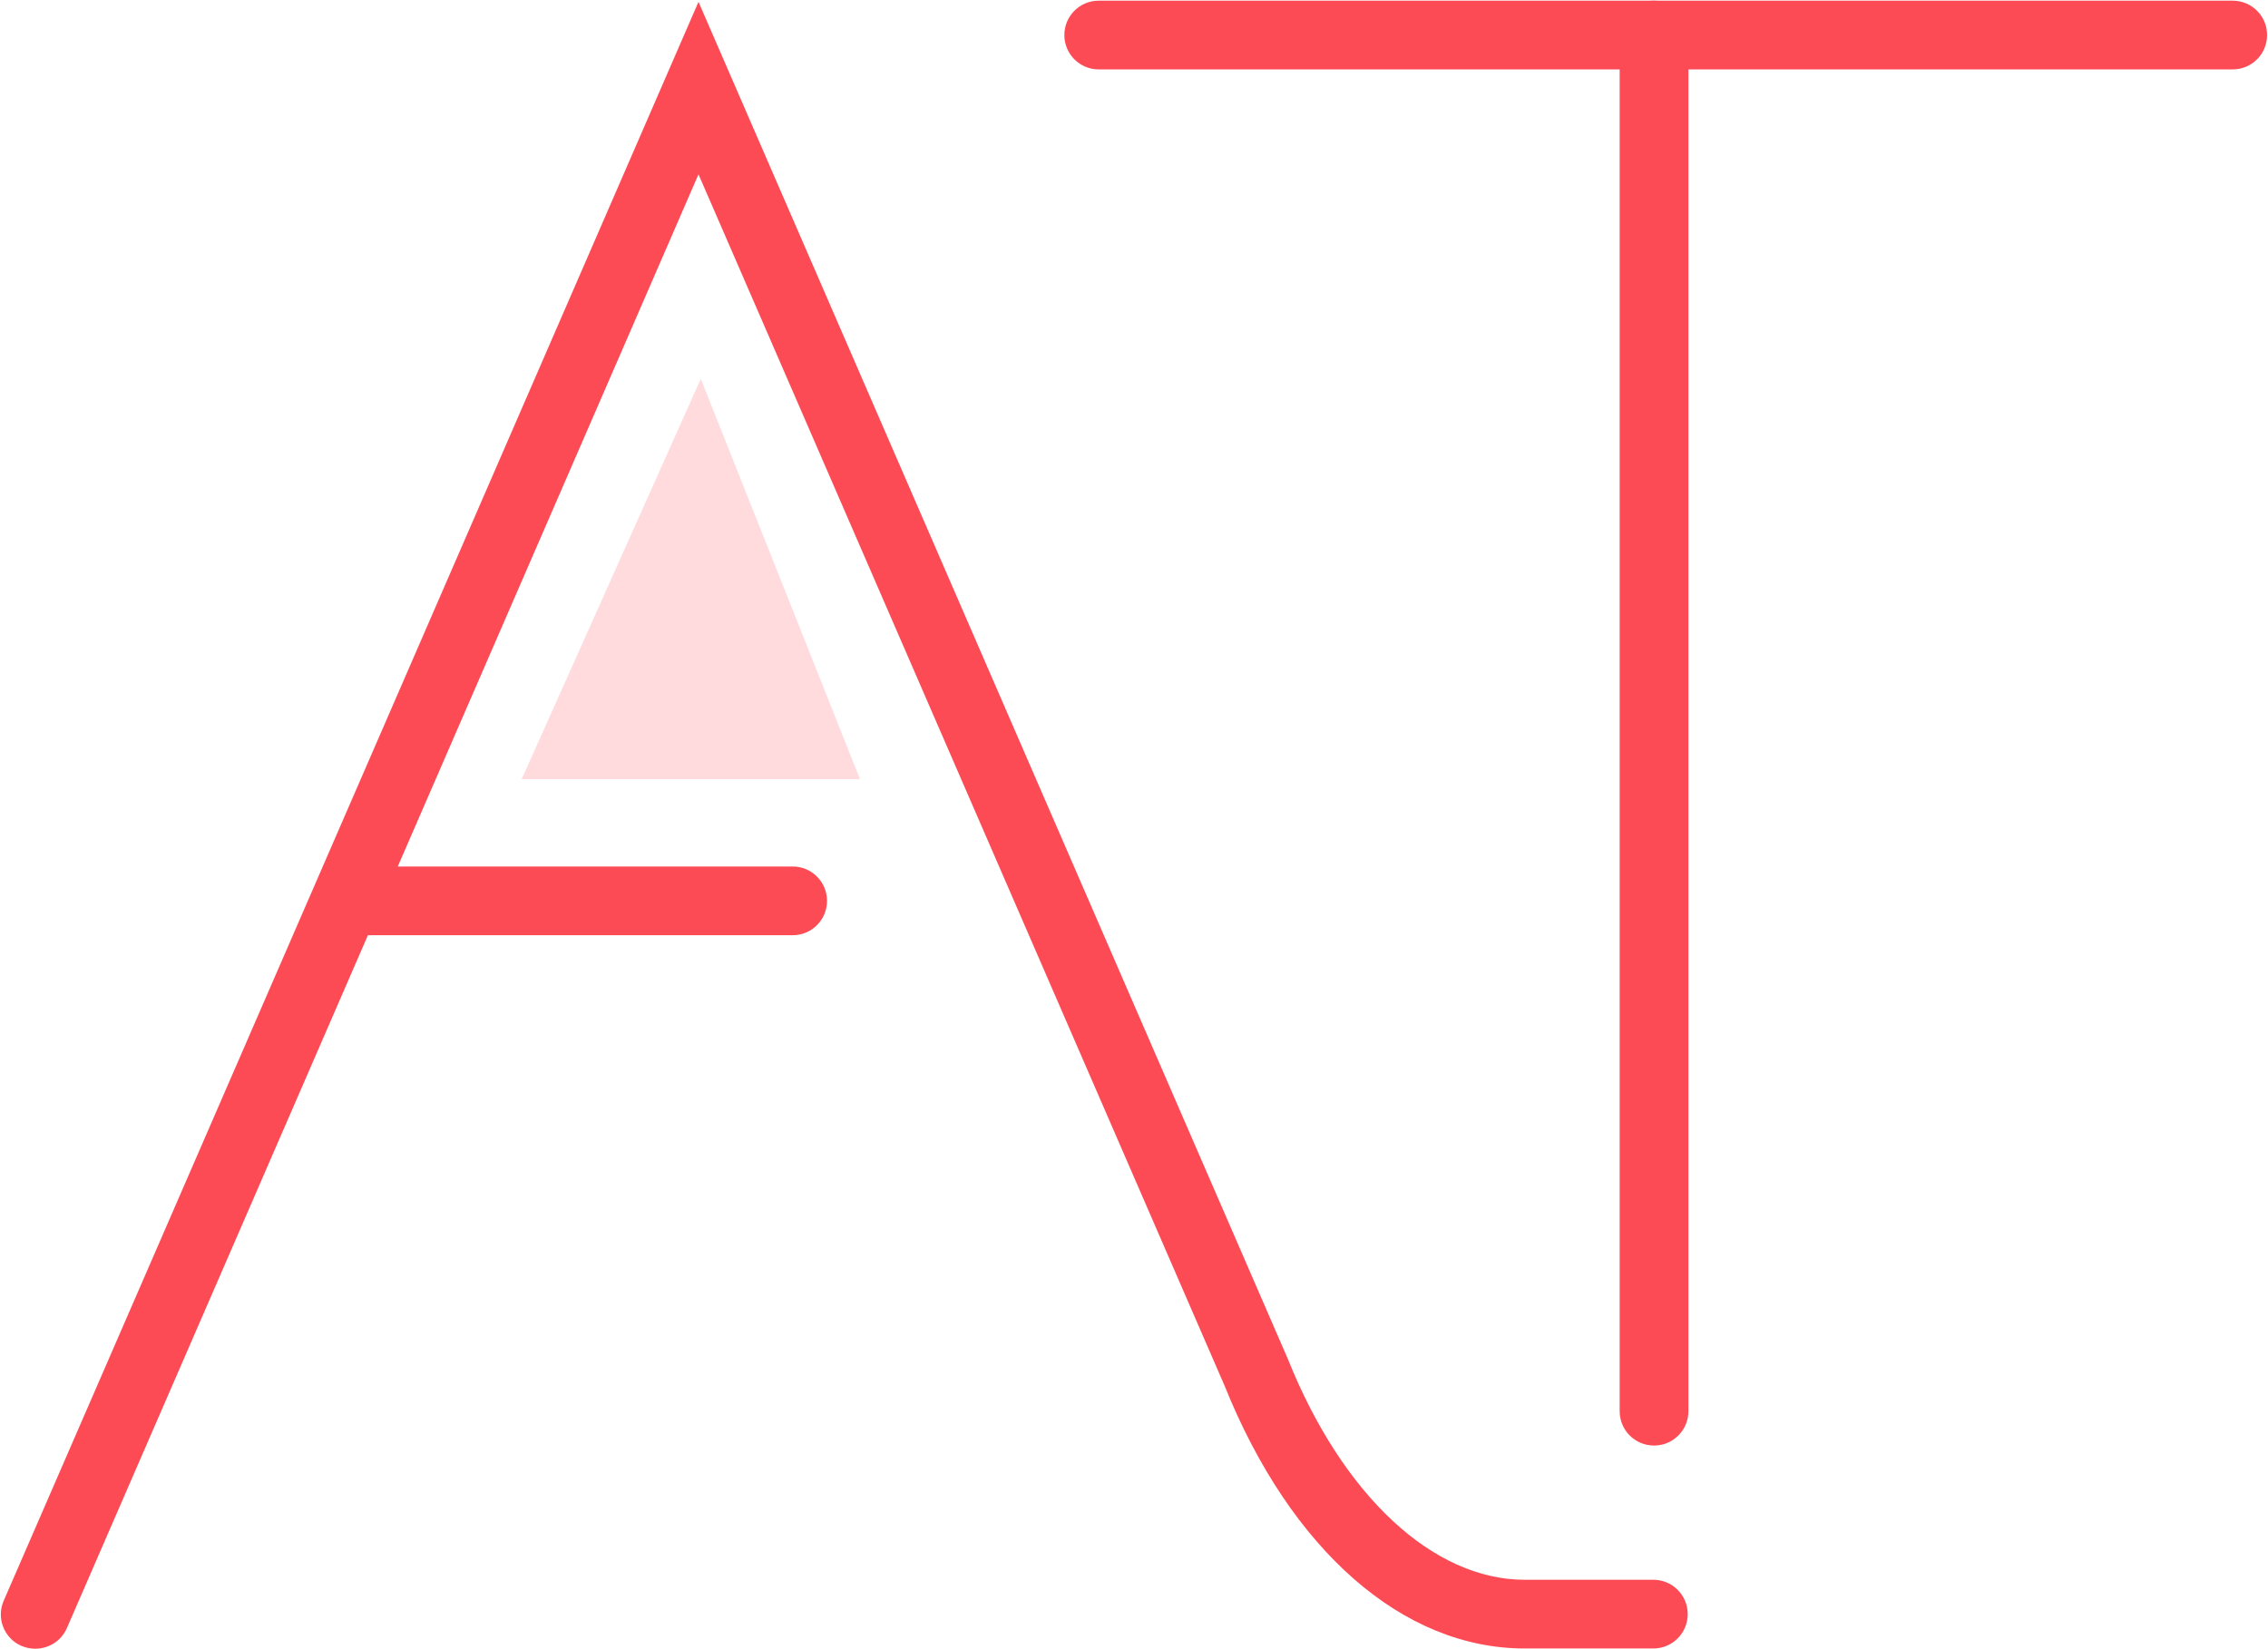 <svg xmlns="http://www.w3.org/2000/svg" id="_&#x421;&#x43B;&#x43E;&#x439;_1" data-name="&#x421;&#x43B;&#x43E;&#x439; 1" viewBox="0 0 99 72"><defs><style>      .cls-1 {        isolation: isolate;        opacity: .2;      }      .cls-2 {        fill: #fd4b55;      }    </style></defs><path class="cls-2" d="M1.54,71.98c-.2,0-.4-.04-.6-.12-.76-.33-1.11-1.21-.78-1.97L30.49.08l25.73,59.26c2.39,5.96,6.34,9.63,10.33,9.63h5.62c.83,0,1.5.67,1.5,1.5s-.67,1.5-1.5,1.5h-5.62c-5.32,0-10.21-4.29-13.1-11.48L30.49,7.61,2.92,71.08c-.25.57-.8.9-1.38.9Z"></path><path class="cls-2" d="M34.6,40.83H15.6c-.83,0-1.5-.67-1.5-1.5s.67-1.5,1.5-1.5h19c.83,0,1.5.67,1.5,1.5s-.67,1.5-1.5,1.5Z"></path><path class="cls-2" d="M97.46,3.03h-49.5c-.83,0-1.5-.67-1.5-1.5S47.13.03,47.96.03h49.5c.83,0,1.5.67,1.5,1.5s-.67,1.5-1.5,1.5Z"></path><path class="cls-2" d="M72.2,63.11c-.83,0-1.5-.67-1.5-1.5V1.53c0-.83.67-1.5,1.5-1.5s1.5.67,1.5,1.5v60.08c0,.83-.67,1.5-1.5,1.5Z"></path><g class="cls-1"><path class="cls-2" d="M22.77,34.02l7.82-17.48,6.95,17.48h-14.77Z"></path></g></svg>